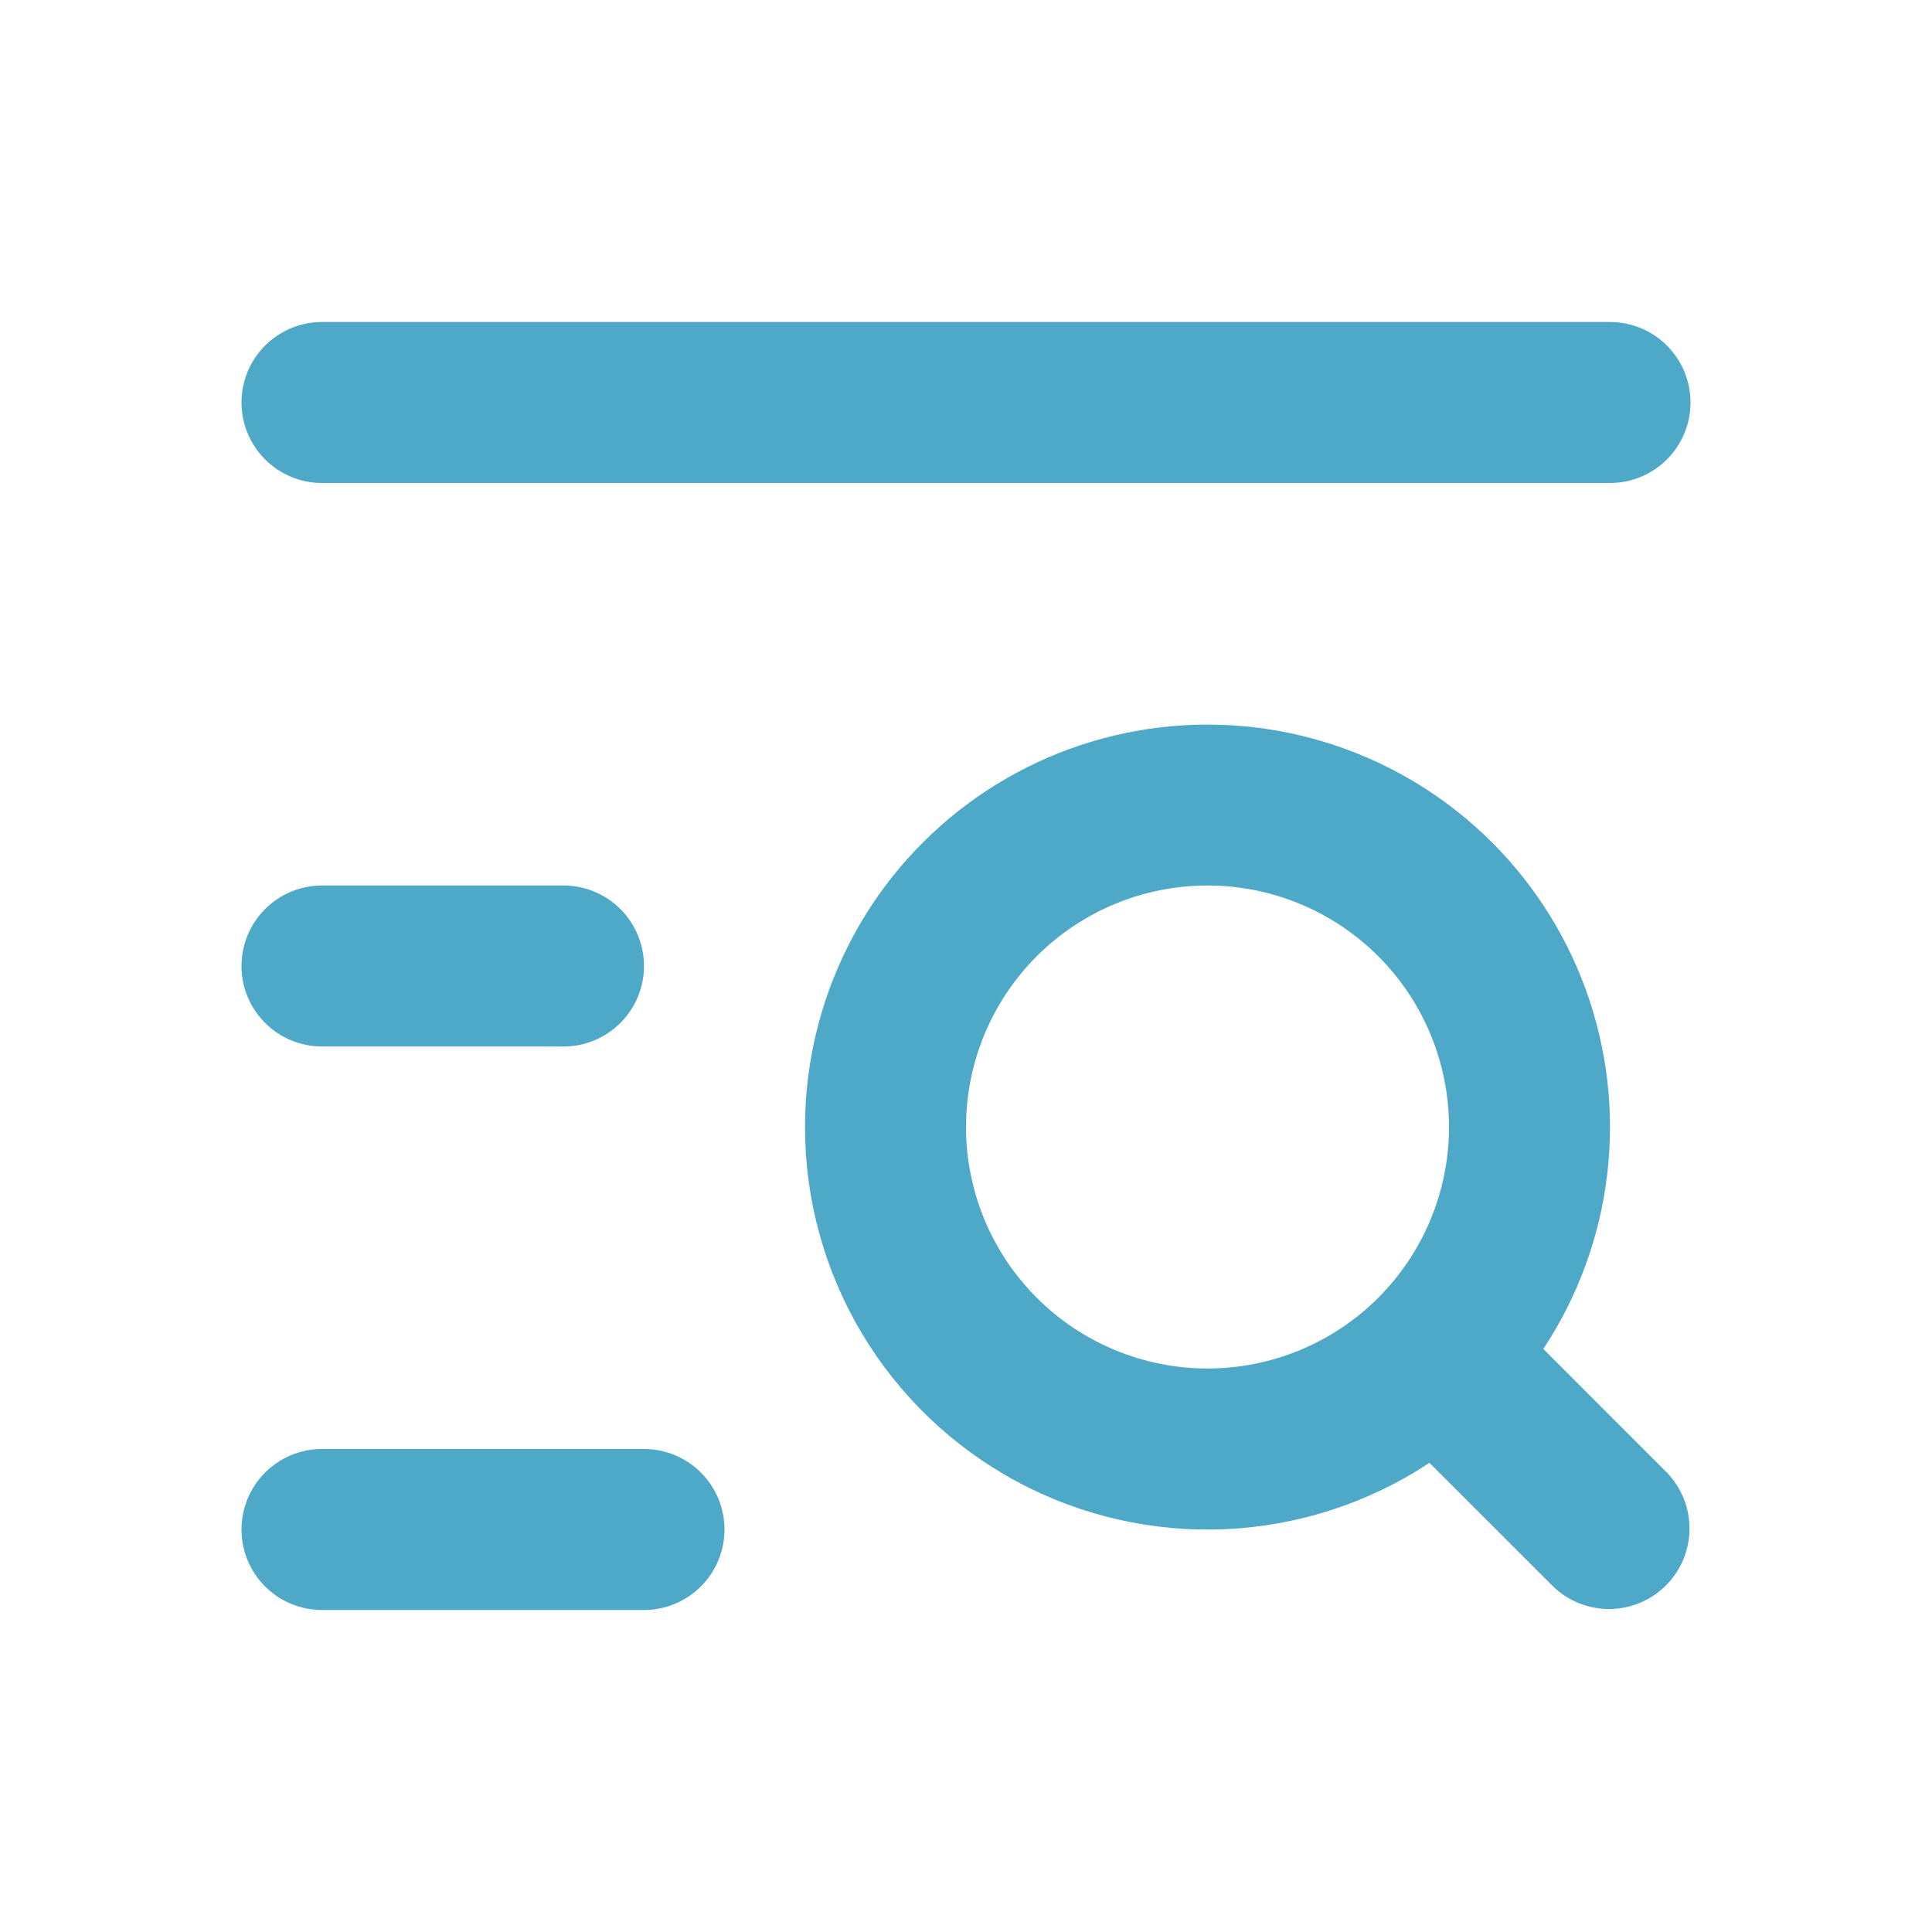 <svg width="72" height="72" viewBox="0 0 72 72" fill="none" xmlns="http://www.w3.org/2000/svg">
<path d="M12 12C11.204 12 10.441 12.316 9.879 12.879C9.316 13.441 9 14.204 9 15C9 15.796 9.316 16.559 9.879 17.121C10.441 17.684 11.204 18 12 18H60C60.796 18 61.559 17.684 62.121 17.121C62.684 16.559 63 15.796 63 15C63 14.204 62.684 13.441 62.121 12.879C61.559 12.316 60.796 12 60 12H12ZM9 36C9 35.204 9.316 34.441 9.879 33.879C10.441 33.316 11.204 33 12 33H21C21.796 33 22.559 33.316 23.121 33.879C23.684 34.441 24 35.204 24 36C24 36.796 23.684 37.559 23.121 38.121C22.559 38.684 21.796 39 21 39H12C11.204 39 10.441 38.684 9.879 38.121C9.316 37.559 9 36.796 9 36ZM9 57C9 56.204 9.316 55.441 9.879 54.879C10.441 54.316 11.204 54 12 54H24C24.796 54 25.559 54.316 26.121 54.879C26.684 55.441 27 56.204 27 57C27 57.796 26.684 58.559 26.121 59.121C25.559 59.684 24.796 60 24 60H12C11.204 60 10.441 59.684 9.879 59.121C9.316 58.559 9 57.796 9 57ZM30 42C30.001 39.661 30.548 37.355 31.599 35.266C32.649 33.176 34.174 31.361 36.051 29.966C37.928 28.57 40.105 27.633 42.408 27.229C44.712 26.825 47.078 26.965 49.318 27.639C51.558 28.312 53.609 29.499 55.308 31.107C57.007 32.714 58.307 34.696 59.103 36.895C59.9 39.094 60.171 41.449 59.895 43.771C59.62 46.094 58.805 48.319 57.516 50.271L62.121 54.879C62.667 55.445 62.97 56.203 62.963 56.989C62.956 57.776 62.641 58.528 62.084 59.084C61.528 59.641 60.776 59.956 59.989 59.963C59.203 59.97 58.445 59.667 57.879 59.121L53.271 54.516C51.01 56.01 48.386 56.864 45.679 56.987C42.972 57.11 40.282 56.497 37.895 55.213C35.508 53.929 33.514 52.023 32.123 49.696C30.733 47.37 30 44.71 30 42ZM45 33C43.818 33 42.648 33.233 41.556 33.685C40.464 34.137 39.472 34.8 38.636 35.636C37.8 36.472 37.137 37.464 36.685 38.556C36.233 39.648 36 40.818 36 42C36 43.182 36.233 44.352 36.685 45.444C37.137 46.536 37.8 47.528 38.636 48.364C39.472 49.2 40.464 49.863 41.556 50.315C42.648 50.767 43.818 51 45 51C47.387 51 49.676 50.052 51.364 48.364C53.052 46.676 54 44.387 54 42C54 39.613 53.052 37.324 51.364 35.636C49.676 33.948 47.387 33 45 33Z" fill="#4EA8C7"/>
</svg>
